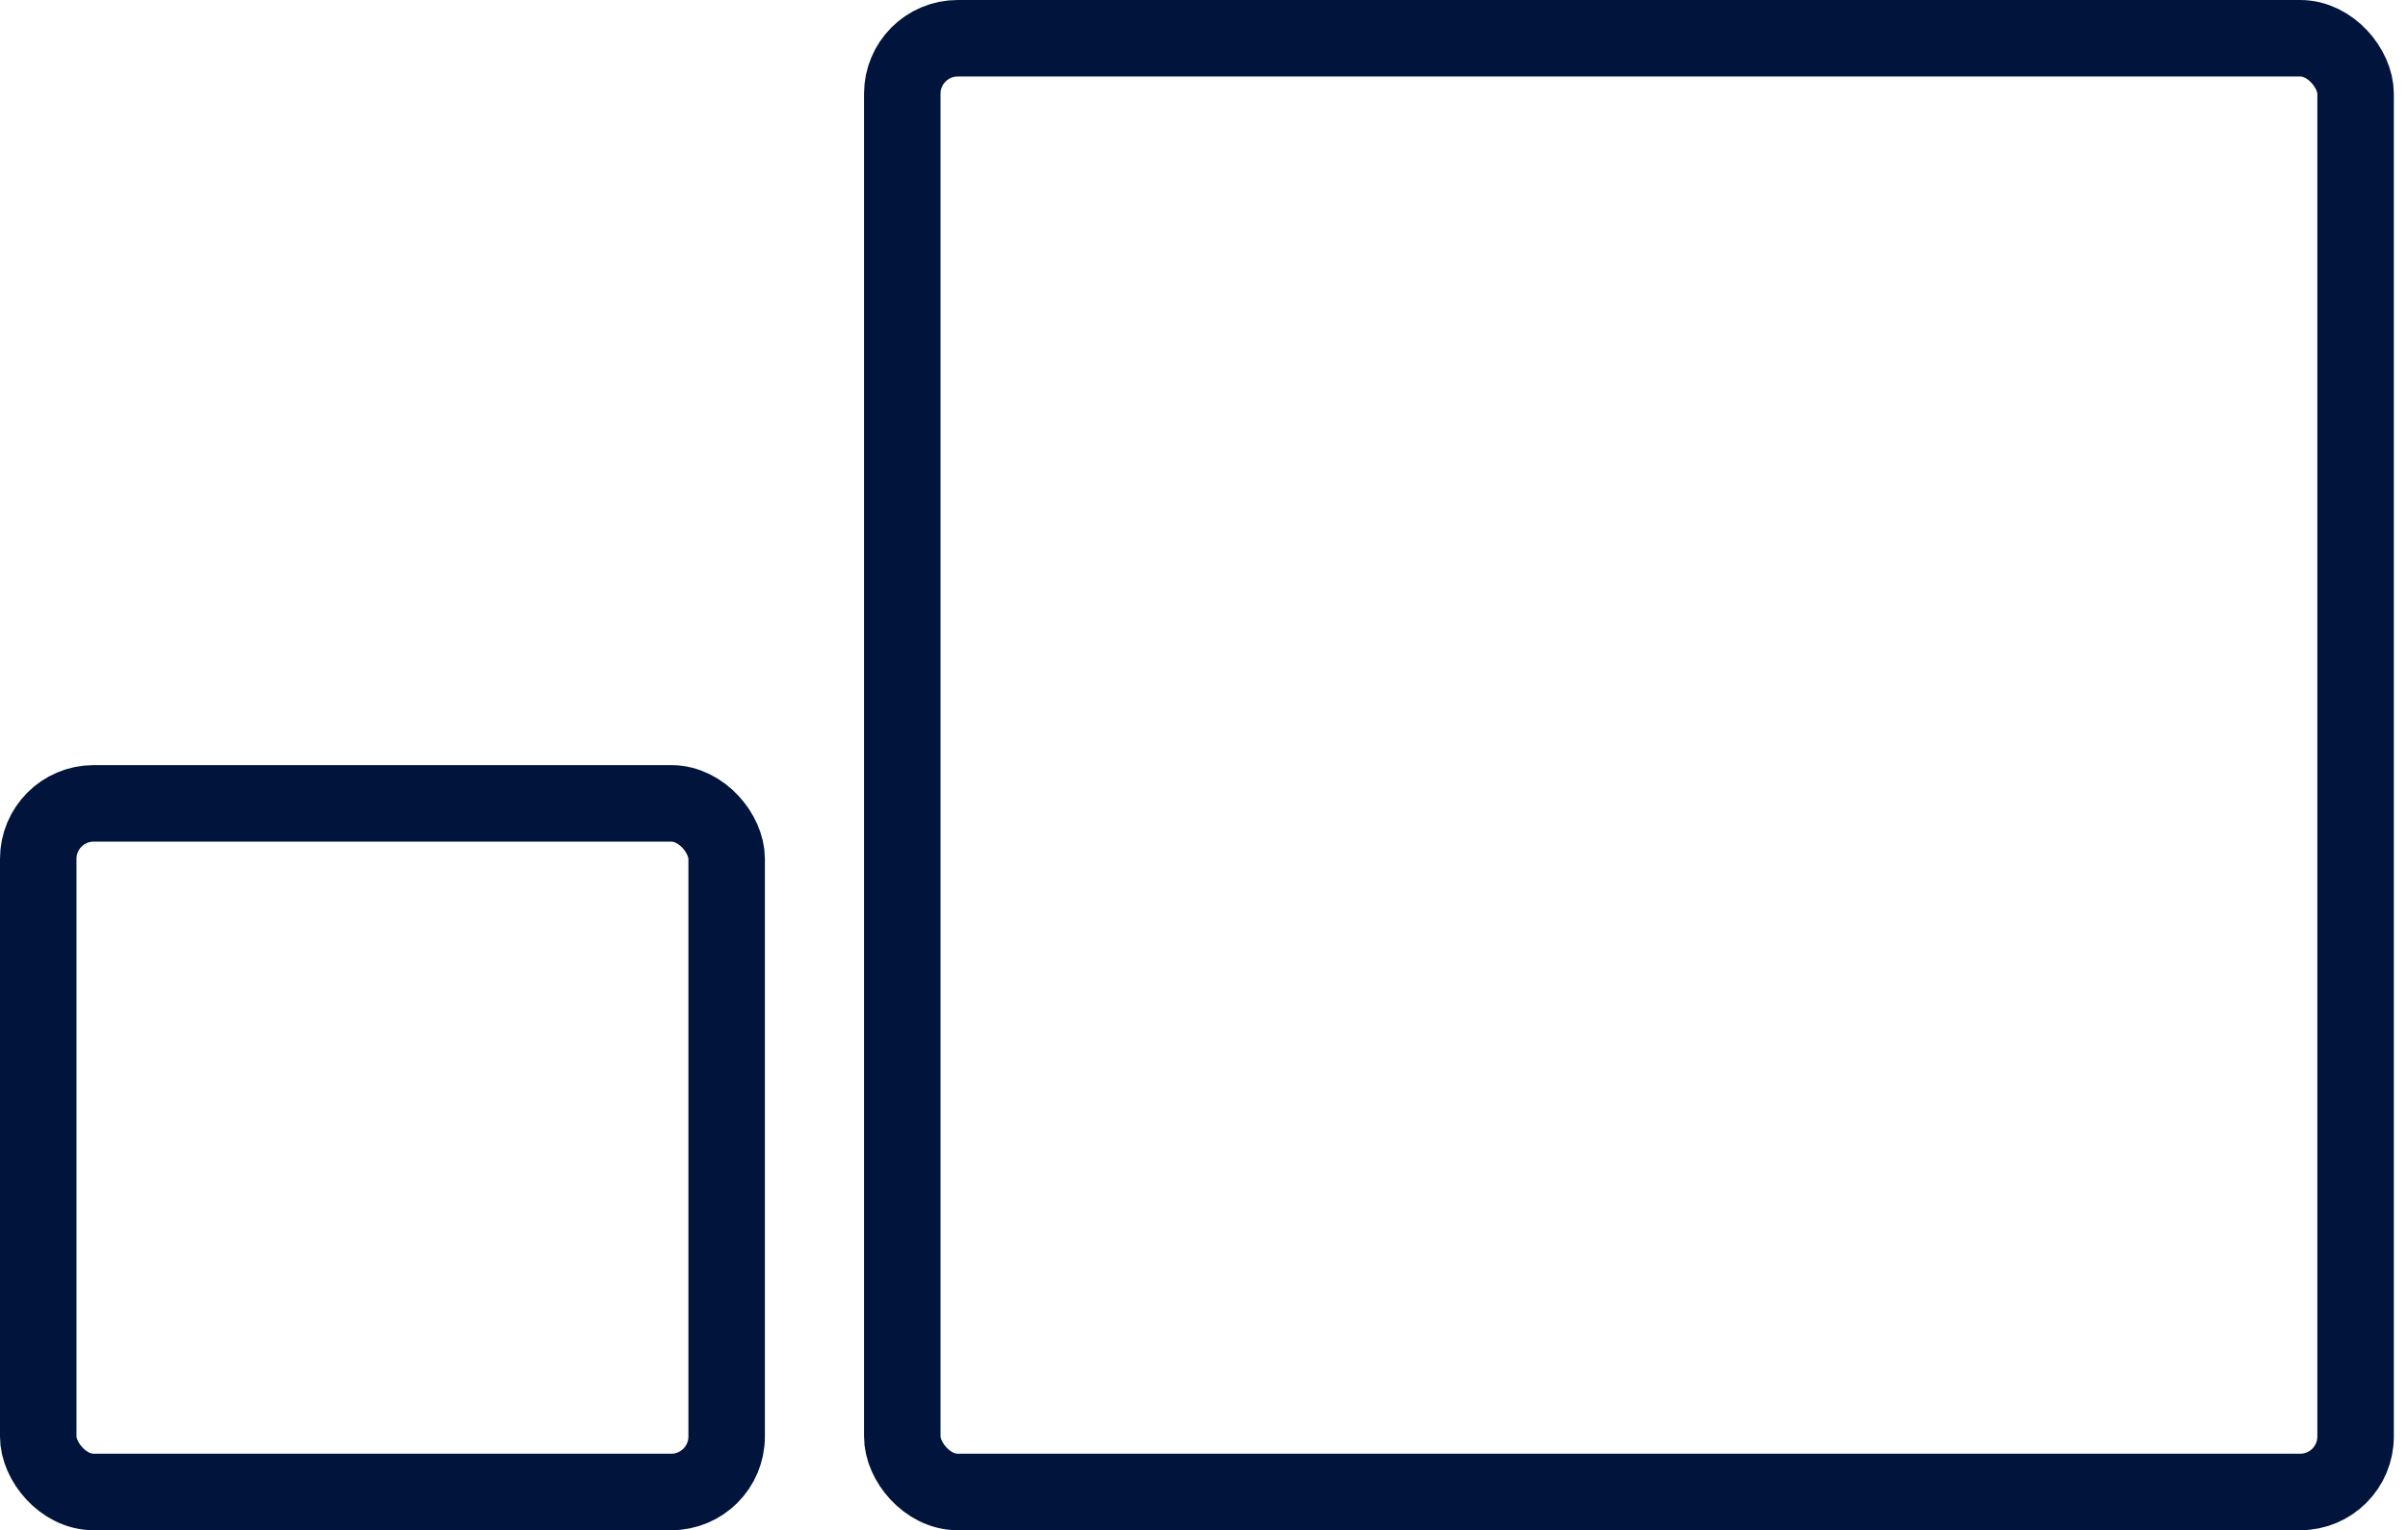 <svg width="85" height="54" viewBox="0 0 85 54" fill="none" xmlns="http://www.w3.org/2000/svg">
<rect x="1.35" y="28.35" width="24.3" height="24.3" rx="1.956" stroke="#00143C" stroke-width="2.7"/>
<rect x="31.85" y="1.35" width="51.3" height="51.3" rx="1.956" stroke="#00143C" stroke-width="2.7"/>
</svg>
